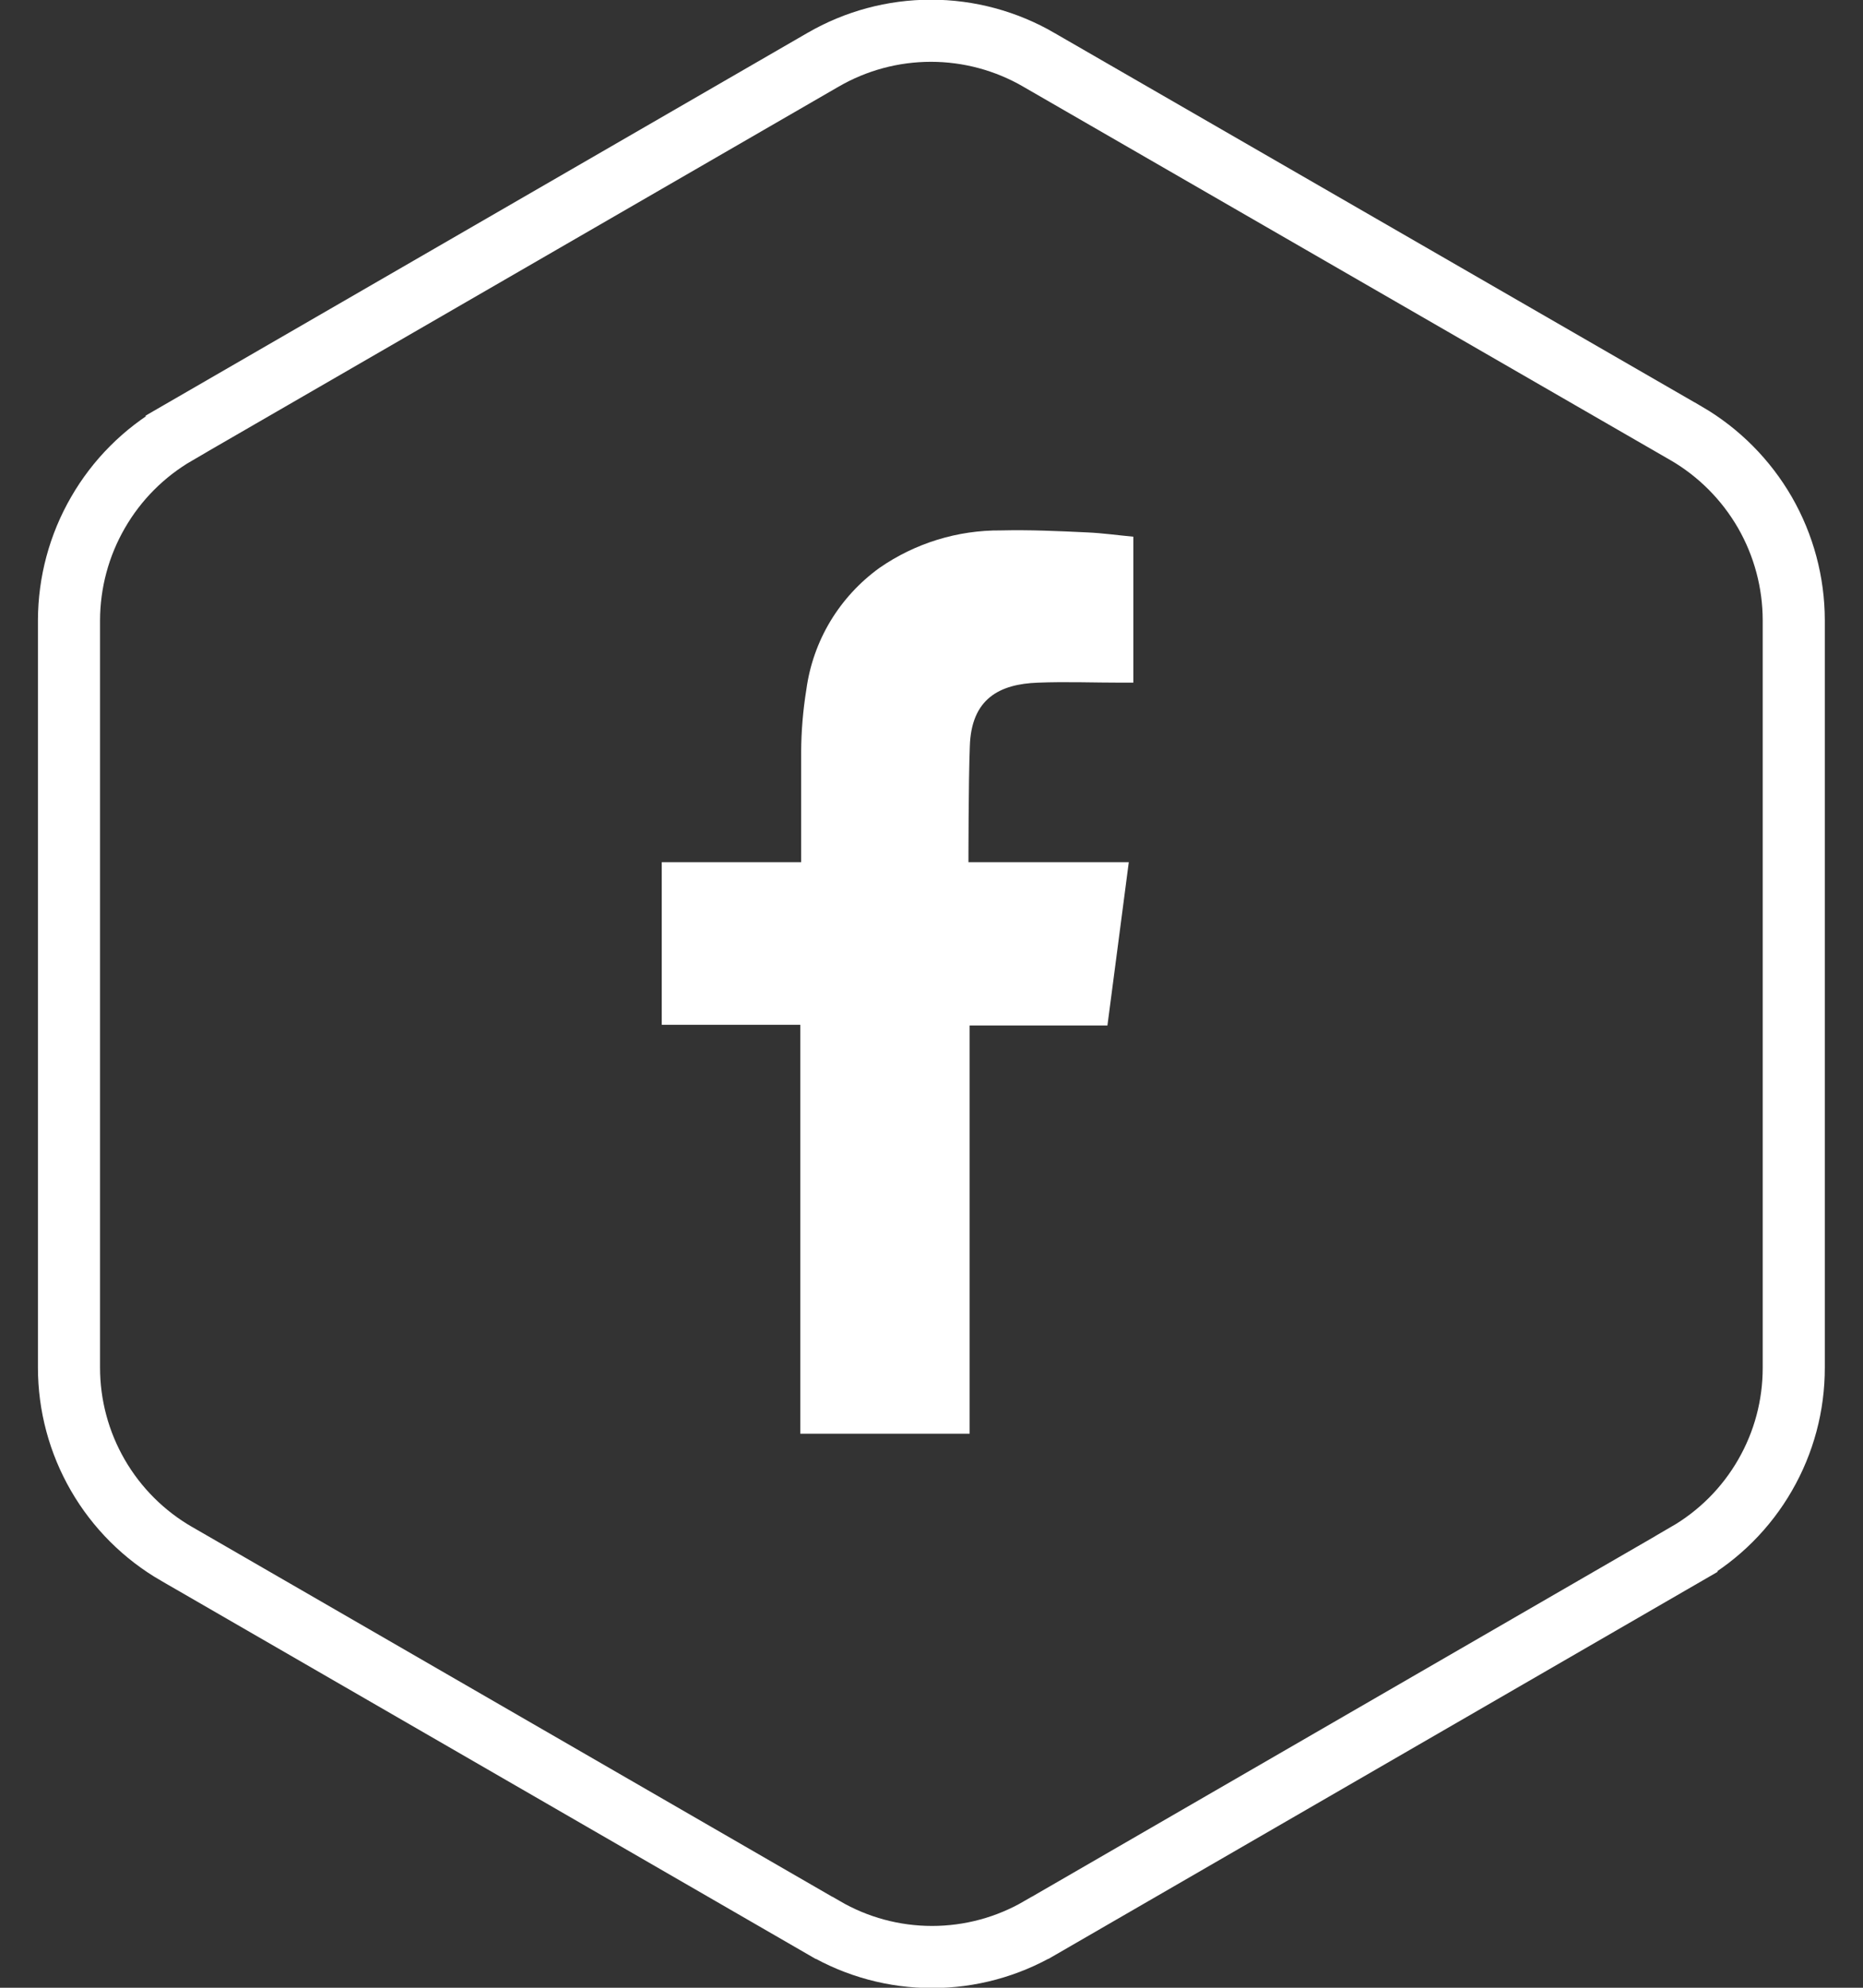 <svg width="30" height="32" viewBox="0 0 30 32" fill="none" xmlns="http://www.w3.org/2000/svg">
<rect x="0" y="0" width="30" height="32" fill="#333333" stroke="none"/>
<path d="M28.885 22.017V22.017C28.886 22.625 28.727 23.222 28.423 23.748C28.12 24.275 27.683 24.712 27.157 25.016L27.157 25.017L16.75 31.035L16.749 31.035C16.221 31.343 15.62 31.505 15.009 31.505C14.397 31.505 13.797 31.343 13.269 31.035L13.267 31.035L2.846 25.016L2.845 25.016C2.318 24.712 1.88 24.275 1.576 23.749C1.271 23.222 1.111 22.625 1.111 22.017V9.984C1.113 9.375 1.273 8.778 1.578 8.251C1.882 7.723 2.32 7.285 2.846 6.98C2.846 6.979 2.846 6.979 2.846 6.979L13.249 0.965L13.251 0.964C13.779 0.657 14.379 0.495 14.991 0.495C15.602 0.495 16.202 0.657 16.731 0.964L16.732 0.965L27.156 6.979C27.156 6.979 27.156 6.979 27.157 6.979C27.682 7.286 28.117 7.724 28.421 8.251C28.724 8.778 28.884 9.376 28.885 9.984V22.017Z" stroke="white"/>
<path fill-rule="evenodd" clip-rule="evenodd" d="M16.714 10.99C17.163 10.972 17.612 10.99 18.065 10.99H18.25V8.64C18.011 8.618 17.757 8.582 17.507 8.571C17.044 8.549 16.58 8.528 16.12 8.539C15.421 8.533 14.736 8.744 14.161 9.143C13.843 9.373 13.575 9.664 13.372 10C13.17 10.336 13.038 10.71 12.985 11.099C12.931 11.432 12.903 11.768 12.901 12.105C12.901 12.63 12.901 13.155 12.901 13.684V13.88H10.656V16.498H12.887V23.081H15.614V16.509H17.833C17.949 15.64 18.058 14.778 18.177 13.88H15.595C15.595 13.88 15.595 12.58 15.617 12.018C15.639 11.247 16.095 11.012 16.714 10.99Z" fill="white"/>
</svg>

